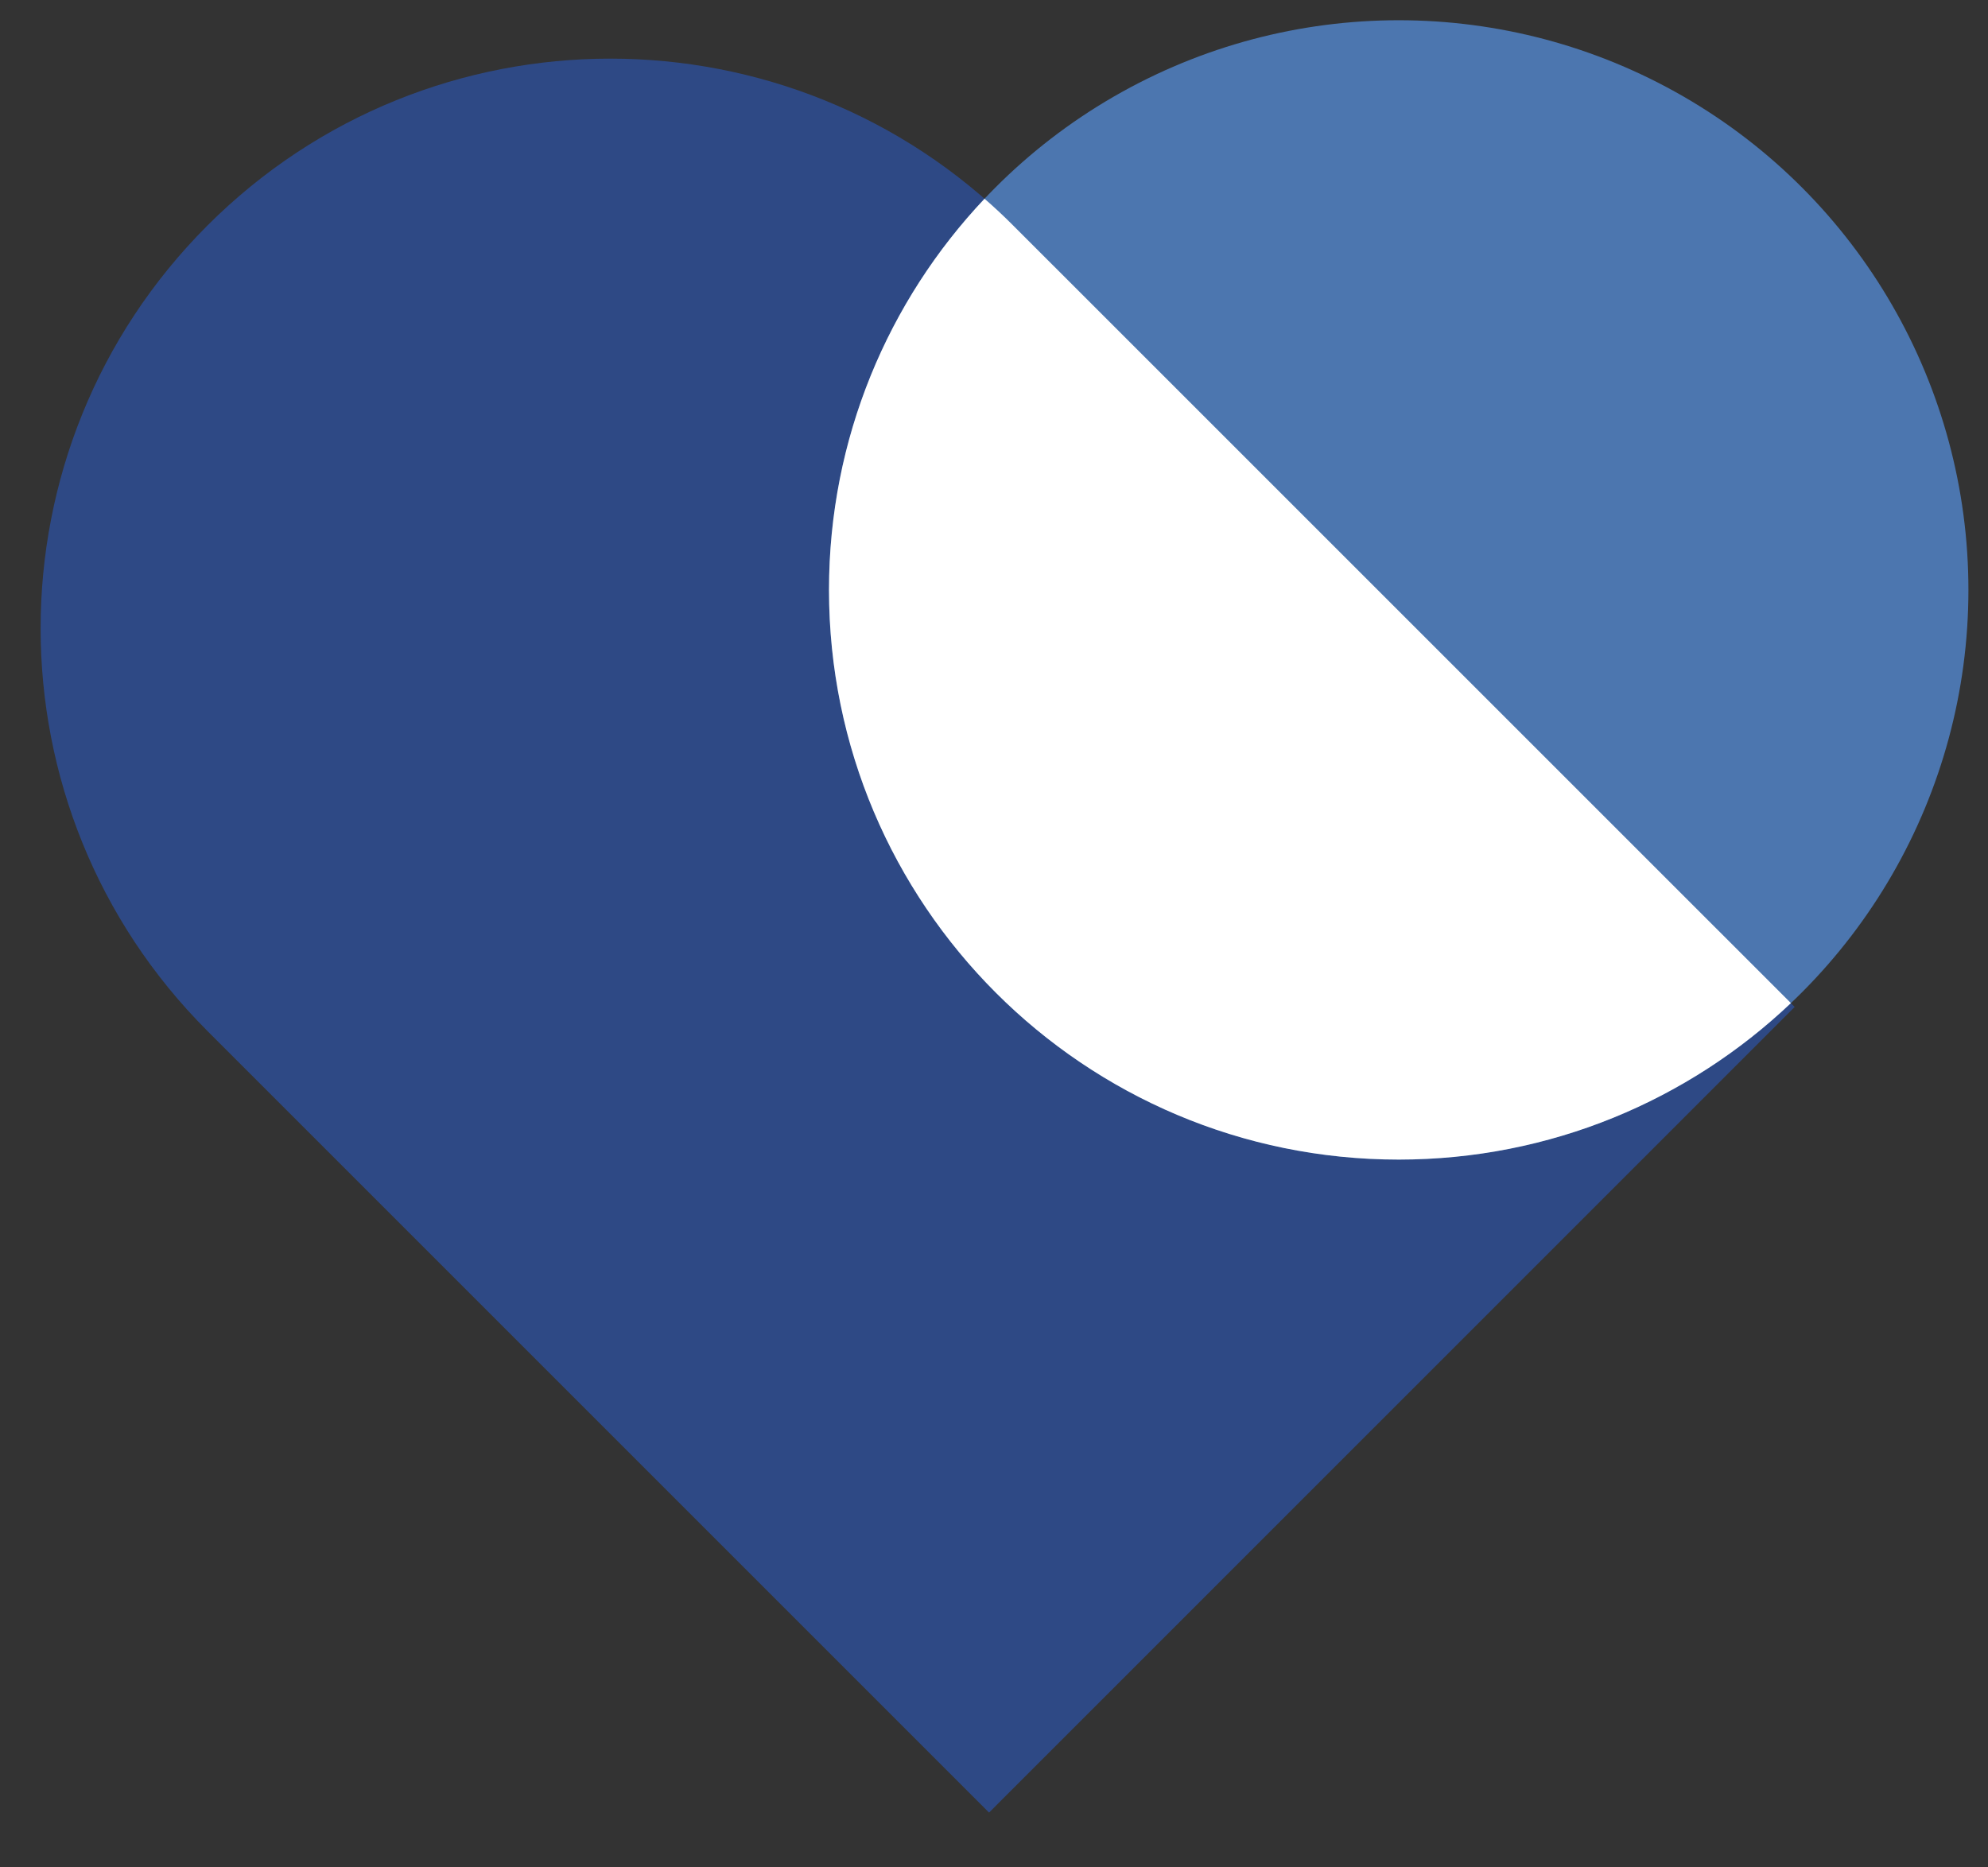 <?xml version="1.0" encoding="UTF-8"?> <svg xmlns="http://www.w3.org/2000/svg" width="33" height="31" viewBox="0 0 33 31" fill="none"><rect x="0" y="0" width="33" height="31" fill="#333333" stroke="none"/><path d="M3.444 17.116C-0.249 13.424 -0.249 7.436 3.444 3.743C7.137 0.05 13.125 0.05 16.818 3.743L29.791 16.716L16.418 30.09L3.444 17.116Z" fill="#2E4985"></path><circle cx="23.218" cy="9.793" r="9.457" fill="#4C76AF"></circle><path d="M16.343 3.299C16.506 3.441 16.664 3.588 16.818 3.743L29.728 16.652C28.032 18.262 25.74 19.25 23.218 19.25C17.995 19.25 13.761 15.016 13.761 9.793C13.761 7.279 14.743 4.993 16.343 3.299Z" fill="white"></path></svg> 